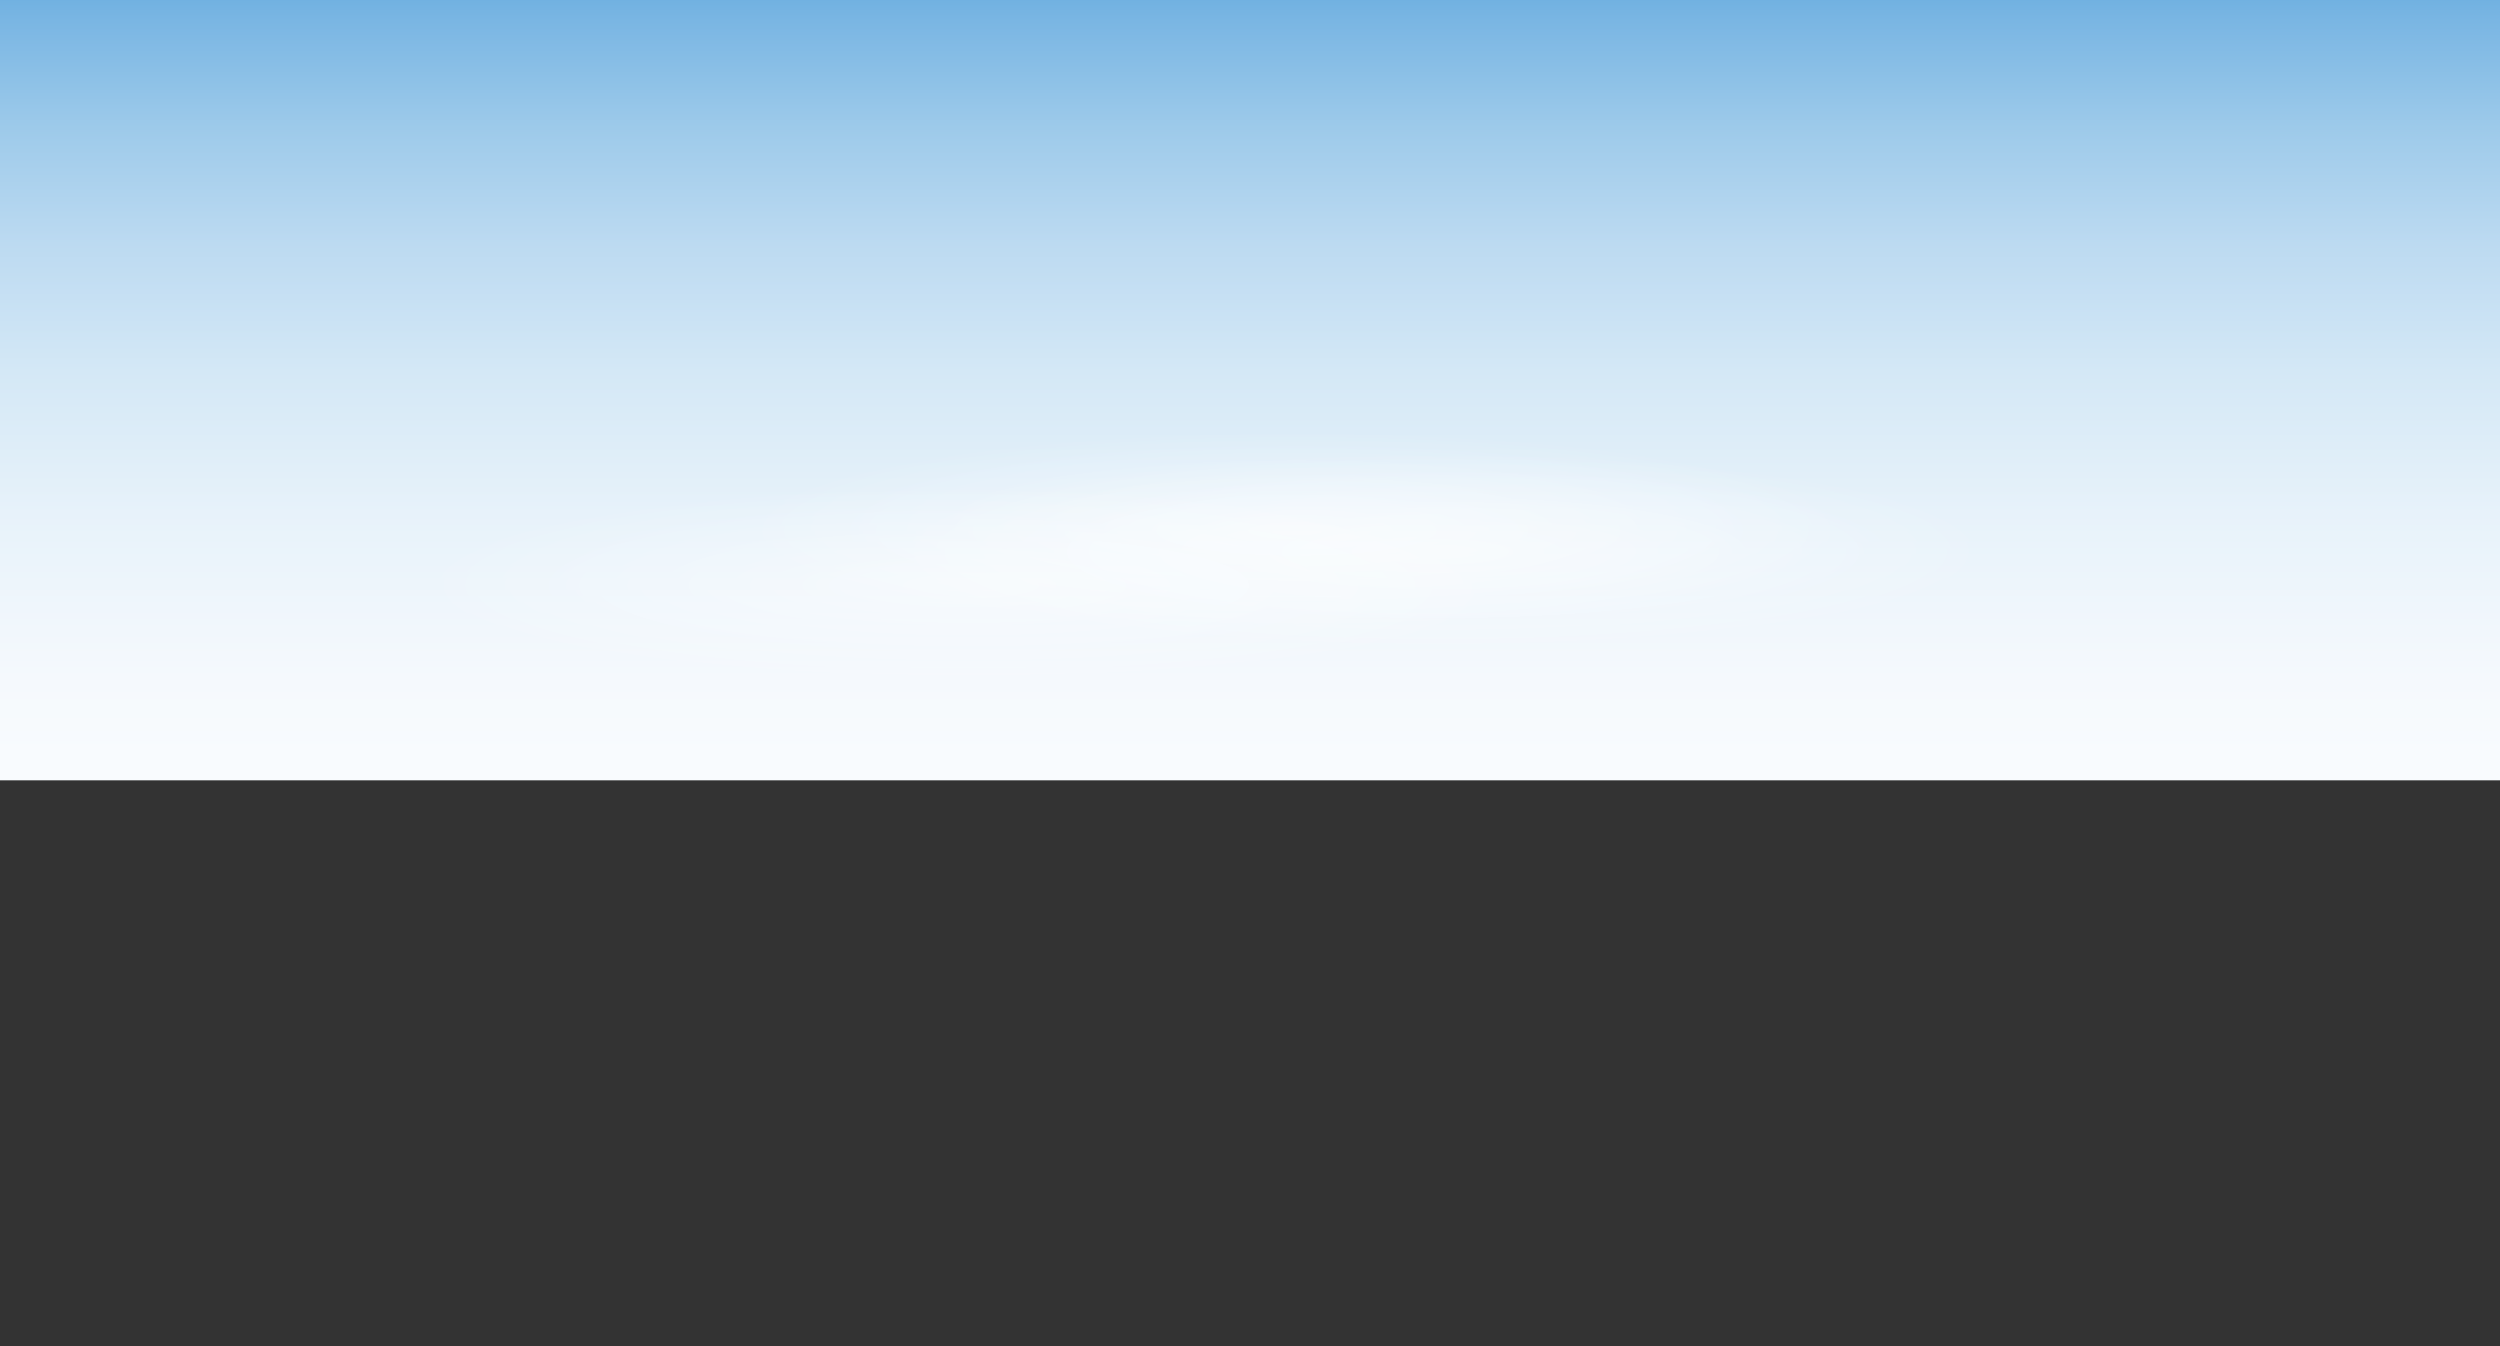<svg version="1.1" id="Layer_1" xmlns="http://www.w3.org/2000/svg" xmlns:xlink="http://www.w3.org/1999/xlink" x="0" y="0" viewBox="0 0 1080 581.6" xml:space="preserve"><rect x="0" y="0" width="1080" height="581.6" fill="#333333" stroke="none"/><style/><g id="Layer_5_3_"><defs><path id="SVGID_19_" d="M0 0h1080v581.6H0z"/></defs><clipPath id="SVGID_2_"><use xlink:href="#SVGID_19_" overflow="visible"/></clipPath><linearGradient id="SVGID_4_" gradientUnits="userSpaceOnUse" x1="540" y1="607.013" x2="540" y2="25.535" gradientTransform="matrix(1 0 0 -1 0 582.05)"><stop offset="0" stop-color="#5aa5dc"/><stop offset=".059" stop-color="#7ab6e3"/><stop offset=".138" stop-color="#9dcaea"/><stop offset=".224" stop-color="#bcdaf1"/><stop offset=".319" stop-color="#d4e8f6"/><stop offset=".424" stop-color="#e7f2fa"/><stop offset=".547" stop-color="#f5f9fd"/><stop offset=".702" stop-color="#fdfeff"/><stop offset="1" stop-color="#fff"/></linearGradient><path clip-path="url(#SVGID_2_)" fill="url(#SVGID_4_)" d="M0 0h1080v337.1H0z"/><defs><path id="SVGID_22_" d="M0 0h1080v581.6H0z"/></defs><clipPath id="SVGID_6_"><use xlink:href="#SVGID_22_" overflow="visible"/></clipPath><defs><path id="SVGID_24_" d="M0 0h1080v581.6H0z"/></defs><clipPath id="SVGID_8_"><use xlink:href="#SVGID_24_" overflow="visible"/></clipPath><defs><path id="SVGID_26_" d="M0 0h1080v581.6H0z"/></defs><clipPath id="SVGID_10_"><use xlink:href="#SVGID_26_" overflow="visible"/></clipPath><defs><path id="SVGID_28_" d="M0 0h1080v581.6H0z"/></defs><clipPath id="SVGID_11_"><use xlink:href="#SVGID_28_" overflow="visible"/></clipPath><defs><path id="SVGID_30_" d="M0 0h1080v581.6H0z"/></defs><clipPath id="SVGID_13_"><use xlink:href="#SVGID_30_" overflow="visible"/></clipPath><defs><path id="SVGID_32_" d="M0 0h1080v581.6H0z"/></defs><clipPath id="SVGID_14_"><use xlink:href="#SVGID_32_" overflow="visible"/></clipPath><defs><path id="SVGID_34_" d="M0 0h1080v581.6H0z"/></defs><clipPath id="SVGID_16_"><use xlink:href="#SVGID_34_" overflow="visible"/></clipPath><defs><path id="SVGID_36_" d="M0 0h1080v581.6H0z"/></defs><clipPath id="SVGID_17_"><use xlink:href="#SVGID_36_" overflow="visible"/></clipPath><defs><path id="SVGID_38_" d="M0 0h1080v581.6H0z"/></defs><clipPath id="SVGID_18_"><use xlink:href="#SVGID_38_" overflow="visible"/></clipPath><defs><path id="SVGID_40_" d="M0 0h1080v581.6H0z"/></defs><clipPath id="SVGID_20_"><use xlink:href="#SVGID_40_" overflow="visible"/></clipPath><defs><path id="SVGID_42_" d="M0 0h1080v581.6H0z"/></defs><clipPath id="SVGID_21_"><use xlink:href="#SVGID_42_" overflow="visible"/></clipPath><defs><path id="SVGID_44_" d="M0 0h1080v581.6H0z"/></defs><clipPath id="SVGID_23_"><use xlink:href="#SVGID_44_" overflow="visible"/></clipPath><defs><path id="SVGID_46_" d="M0 0h1080v581.6H0z"/></defs><clipPath id="SVGID_25_"><use xlink:href="#SVGID_46_" overflow="visible"/></clipPath><defs><path id="SVGID_48_" d="M0 0h1080v581.6H0z"/></defs><clipPath id="SVGID_27_"><use xlink:href="#SVGID_48_" overflow="visible"/></clipPath><defs><path id="SVGID_50_" d="M0 0h1080v581.6H0z"/></defs><clipPath id="SVGID_29_"><use xlink:href="#SVGID_50_" overflow="visible"/></clipPath><defs><path id="SVGID_52_" d="M0 0h1080v581.6H0z"/></defs><clipPath id="SVGID_31_"><use xlink:href="#SVGID_52_" overflow="visible"/></clipPath><defs><path id="SVGID_54_" d="M0 0h1080v581.6H0z"/></defs><clipPath id="SVGID_33_"><use xlink:href="#SVGID_54_" overflow="visible"/></clipPath><defs><path id="SVGID_56_" d="M0 0h1080v581.6H0z"/></defs><clipPath id="SVGID_35_"><use xlink:href="#SVGID_56_" overflow="visible"/></clipPath><defs><path id="SVGID_58_" d="M0 0h1080v581.6H0z"/></defs><clipPath id="SVGID_37_"><use xlink:href="#SVGID_58_" overflow="visible"/></clipPath><defs><path id="SVGID_60_" d="M0 0h1080v581.6H0z"/></defs><clipPath id="SVGID_39_"><use xlink:href="#SVGID_60_" overflow="visible"/></clipPath><defs><path id="SVGID_62_" d="M0 0h1080v581.6H0z"/></defs><clipPath id="SVGID_41_"><use xlink:href="#SVGID_62_" overflow="visible"/></clipPath><defs><path id="SVGID_64_" d="M0 0h1080v581.6H0z"/></defs><clipPath id="SVGID_43_"><use xlink:href="#SVGID_64_" overflow="visible"/></clipPath><defs><path id="SVGID_66_" d="M0 0h1080v581.6H0z"/></defs><clipPath id="SVGID_45_"><use xlink:href="#SVGID_66_" overflow="visible"/></clipPath><defs><path id="SVGID_68_" d="M0 0h1080v581.6H0z"/></defs><clipPath id="SVGID_47_"><use xlink:href="#SVGID_68_" overflow="visible"/></clipPath><defs><path id="SVGID_70_" d="M0 0h1080v581.6H0z"/></defs><clipPath id="SVGID_49_"><use xlink:href="#SVGID_70_" overflow="visible"/></clipPath><defs><path id="SVGID_72_" d="M0 0h1080v581.6H0z"/></defs><clipPath id="SVGID_51_"><use xlink:href="#SVGID_72_" overflow="visible"/></clipPath><defs><path id="SVGID_74_" d="M0 0h1080v581.6H0z"/></defs><clipPath id="SVGID_53_"><use xlink:href="#SVGID_74_" overflow="visible"/></clipPath><defs><path id="SVGID_76_" d="M0 0h1080v581.6H0z"/></defs><clipPath id="SVGID_55_"><use xlink:href="#SVGID_76_" overflow="visible"/></clipPath><defs><path id="SVGID_78_" d="M0 0h1080v581.6H0z"/></defs><clipPath id="SVGID_57_"><use xlink:href="#SVGID_78_" overflow="visible"/></clipPath><defs><path id="SVGID_80_" d="M0 0h1080v581.6H0z"/></defs><clipPath id="SVGID_59_"><use xlink:href="#SVGID_80_" overflow="visible"/></clipPath><defs><path id="SVGID_82_" d="M0 0h1080v581.6H0z"/></defs><clipPath id="SVGID_61_"><use xlink:href="#SVGID_82_" overflow="visible"/></clipPath><defs><path id="SVGID_84_" d="M0 0h1080v581.6H0z"/></defs><clipPath id="SVGID_63_"><use xlink:href="#SVGID_84_" overflow="visible"/></clipPath><defs><path id="SVGID_86_" d="M0 0h1080v581.6H0z"/></defs><clipPath id="SVGID_65_"><use xlink:href="#SVGID_86_" overflow="visible"/></clipPath><defs><path id="SVGID_88_" d="M0 0h1080v581.6H0z"/></defs><clipPath id="SVGID_67_"><use xlink:href="#SVGID_88_" overflow="visible"/></clipPath><defs><path id="SVGID_90_" d="M0 0h1080v581.6H0z"/></defs><clipPath id="SVGID_69_"><use xlink:href="#SVGID_90_" overflow="visible"/></clipPath><defs><path id="SVGID_92_" d="M0 0h1080v581.6H0z"/></defs><clipPath id="SVGID_71_"><use xlink:href="#SVGID_92_" overflow="visible"/></clipPath><defs><path id="SVGID_94_" d="M0 0h1080v581.6H0z"/></defs><clipPath id="SVGID_73_"><use xlink:href="#SVGID_94_" overflow="visible"/></clipPath><defs><path id="SVGID_96_" d="M0 0h1080v581.6H0z"/></defs><clipPath id="SVGID_75_"><use xlink:href="#SVGID_96_" overflow="visible"/></clipPath><defs><path id="SVGID_98_" d="M0 0h1080v581.6H0z"/></defs><clipPath id="SVGID_77_"><use xlink:href="#SVGID_98_" overflow="visible"/></clipPath><defs><path id="SVGID_100_" d="M0 0h1080v581.6H0z"/></defs><clipPath id="SVGID_79_"><use xlink:href="#SVGID_100_" overflow="visible"/></clipPath><defs><path id="SVGID_102_" d="M0 0h1080v581.6H0z"/></defs><clipPath id="SVGID_81_"><use xlink:href="#SVGID_102_" overflow="visible"/></clipPath><defs><path id="SVGID_104_" d="M0 0h1080v581.6H0z"/></defs><clipPath id="SVGID_83_"><use xlink:href="#SVGID_104_" overflow="visible"/></clipPath><defs><path id="SVGID_106_" d="M0 0h1080v581.6H0z"/></defs><clipPath id="SVGID_85_"><use xlink:href="#SVGID_106_" overflow="visible"/></clipPath><defs><path id="SVGID_108_" d="M0 0h1080v581.6H0z"/></defs><clipPath id="SVGID_87_"><use xlink:href="#SVGID_108_" overflow="visible"/></clipPath><defs><path id="SVGID_110_" d="M0 0h1080v581.6H0z"/></defs><clipPath id="SVGID_89_"><use xlink:href="#SVGID_110_" overflow="visible"/></clipPath><defs><path id="SVGID_112_" d="M0 0h1080v581.6H0z"/></defs><clipPath id="SVGID_91_"><use xlink:href="#SVGID_112_" overflow="visible"/></clipPath><defs><path id="SVGID_114_" d="M0 0h1080v581.6H0z"/></defs><clipPath id="SVGID_93_"><use xlink:href="#SVGID_114_" overflow="visible"/></clipPath><defs><path id="SVGID_116_" d="M0 0h1080v581.6H0z"/></defs><clipPath id="SVGID_95_"><use xlink:href="#SVGID_116_" overflow="visible"/></clipPath><defs><path id="SVGID_118_" d="M0 0h1080v581.6H0z"/></defs><clipPath id="SVGID_97_"><use xlink:href="#SVGID_118_" overflow="visible"/></clipPath><defs><path id="SVGID_120_" d="M0 0h1080v581.6H0z"/></defs><clipPath id="SVGID_99_"><use xlink:href="#SVGID_120_" overflow="visible"/></clipPath><defs><path id="SVGID_122_" d="M0 0h1080v581.6H0z"/></defs><clipPath id="SVGID_101_"><use xlink:href="#SVGID_122_" overflow="visible"/></clipPath><defs><path id="SVGID_124_" d="M0 0h1080v581.6H0z"/></defs><clipPath id="SVGID_103_"><use xlink:href="#SVGID_124_" overflow="visible"/></clipPath><defs><path id="SVGID_126_" d="M0 0h1080v581.6H0z"/></defs><clipPath id="SVGID_105_"><use xlink:href="#SVGID_126_" overflow="visible"/></clipPath><defs><path id="SVGID_128_" d="M0 0h1080v581.6H0z"/></defs><clipPath id="SVGID_107_"><use xlink:href="#SVGID_128_" overflow="visible"/></clipPath><defs><path id="SVGID_130_" d="M0 0h1080v581.6H0z"/></defs><clipPath id="SVGID_109_"><use xlink:href="#SVGID_130_" overflow="visible"/></clipPath><defs><path id="SVGID_132_" d="M0 0h1080v581.6H0z"/></defs><clipPath id="SVGID_111_"><use xlink:href="#SVGID_132_" overflow="visible"/></clipPath><defs><path id="SVGID_134_" d="M0 0h1080v581.6H0z"/></defs><clipPath id="SVGID_113_"><use xlink:href="#SVGID_134_" overflow="visible"/></clipPath><defs><path id="SVGID_136_" d="M0 0h1080v581.6H0z"/></defs><clipPath id="SVGID_115_"><use xlink:href="#SVGID_136_" overflow="visible"/></clipPath><defs><path id="SVGID_138_" d="M0 0h1080v581.6H0z"/></defs><clipPath id="SVGID_117_"><use xlink:href="#SVGID_138_" overflow="visible"/></clipPath><defs><path id="SVGID_140_" d="M0 0h1080v581.6H0z"/></defs><clipPath id="SVGID_119_"><use xlink:href="#SVGID_140_" overflow="visible"/></clipPath><defs><path id="SVGID_142_" d="M0 0h1080v581.6H0z"/></defs><clipPath id="SVGID_121_"><use xlink:href="#SVGID_142_" overflow="visible"/></clipPath><defs><path id="SVGID_144_" d="M0 0h1080v581.6H0z"/></defs><clipPath id="SVGID_123_"><use xlink:href="#SVGID_144_" overflow="visible"/></clipPath><defs><path id="SVGID_146_" d="M0 0h1080v581.6H0z"/></defs><clipPath id="SVGID_125_"><use xlink:href="#SVGID_146_" overflow="visible"/></clipPath><defs><path id="SVGID_148_" d="M0 0h1080v581.6H0z"/></defs><clipPath id="SVGID_127_"><use xlink:href="#SVGID_148_" overflow="visible"/></clipPath><defs><path id="SVGID_150_" d="M0 0h1080v581.6H0z"/></defs><clipPath id="SVGID_129_"><use xlink:href="#SVGID_150_" overflow="visible"/></clipPath><defs><path id="SVGID_152_" d="M0 0h1080v581.6H0z"/></defs><clipPath id="SVGID_131_"><use xlink:href="#SVGID_152_" overflow="visible"/></clipPath><defs><path id="SVGID_154_" d="M0 0h1080v581.6H0z"/></defs><clipPath id="SVGID_133_"><use xlink:href="#SVGID_154_" overflow="visible"/></clipPath><defs><path id="SVGID_156_" d="M0 0h1080v581.6H0z"/></defs><clipPath id="SVGID_135_"><use xlink:href="#SVGID_156_" overflow="visible"/></clipPath><defs><path id="SVGID_158_" d="M0 0h1080v581.6H0z"/></defs><clipPath id="SVGID_137_"><use xlink:href="#SVGID_158_" overflow="visible"/></clipPath><defs><path id="SVGID_160_" d="M0 0h1080v581.6H0z"/></defs><clipPath id="SVGID_139_"><use xlink:href="#SVGID_160_" overflow="visible"/></clipPath><defs><path id="SVGID_162_" d="M0 0h1080v581.6H0z"/></defs><clipPath id="SVGID_141_"><use xlink:href="#SVGID_162_" overflow="visible"/></clipPath><defs><path id="SVGID_164_" d="M0 0h1080v581.6H0z"/></defs><clipPath id="SVGID_143_"><use xlink:href="#SVGID_164_" overflow="visible"/></clipPath><defs><path id="SVGID_166_" d="M0 0h1080v581.6H0z"/></defs><clipPath id="SVGID_145_"><use xlink:href="#SVGID_166_" overflow="visible"/></clipPath><defs><path id="SVGID_168_" d="M0 0h1080v581.6H0z"/></defs><clipPath id="SVGID_147_"><use xlink:href="#SVGID_168_" overflow="visible"/></clipPath><defs><path id="SVGID_170_" d="M0 0h1080v581.6H0z"/></defs><clipPath id="SVGID_149_"><use xlink:href="#SVGID_170_" overflow="visible"/></clipPath><defs><path id="SVGID_172_" d="M0 0h1080v581.6H0z"/></defs><clipPath id="SVGID_151_"><use xlink:href="#SVGID_172_" overflow="visible"/></clipPath><defs><path id="SVGID_174_" d="M0 0h1080v581.6H0z"/></defs><clipPath id="SVGID_153_"><use xlink:href="#SVGID_174_" overflow="visible"/></clipPath><radialGradient id="SVGID_155_" cx="-2450.432" cy="352.885" r="43.264" gradientTransform="matrix(5.572 0 0 -.993 14213.88 579.67)" gradientUnits="userSpaceOnUse"><stop offset="0" stop-color="#fff"/><stop offset="1" stop-color="#fff" stop-opacity="0"/></radialGradient><ellipse cx="559.2" cy="229.4" rx="241" ry="43" opacity=".5" clip-path="url(#SVGID_153_)" fill="url(#SVGID_155_)"/><defs><path id="SVGID_177_" d="M0 0h1080v581.6H0z"/></defs><clipPath id="SVGID_157_"><use xlink:href="#SVGID_177_" overflow="visible"/></clipPath><defs><path id="SVGID_179_" d="M0 0h1080v581.6H0z"/></defs><clipPath id="SVGID_159_"><use xlink:href="#SVGID_179_" overflow="visible"/></clipPath><defs><path id="SVGID_181_" d="M0 0h1080v581.6H0z"/></defs><clipPath id="SVGID_161_"><use xlink:href="#SVGID_181_" overflow="visible"/></clipPath><defs><path id="SVGID_183_" d="M0 0h1080v581.6H0z"/></defs><clipPath id="SVGID_163_"><use xlink:href="#SVGID_183_" overflow="visible"/></clipPath><defs><path id="SVGID_185_" d="M0 0h1080v581.6H0z"/></defs><clipPath id="SVGID_165_"><use xlink:href="#SVGID_185_" overflow="visible"/></clipPath><defs><path id="SVGID_187_" d="M0 0h1080v581.6H0z"/></defs><clipPath id="SVGID_167_"><use xlink:href="#SVGID_187_" overflow="visible"/></clipPath><defs><path id="SVGID_189_" d="M0 0h1080v581.6H0z"/></defs><clipPath id="SVGID_169_"><use xlink:href="#SVGID_189_" overflow="visible"/></clipPath><radialGradient id="SVGID_171_" cx="-2439.373" cy="343.704" r="43.264" gradientTransform="matrix(5.572 0 0 -.993 14213.88 579.67)" gradientUnits="userSpaceOnUse"><stop offset="0" stop-color="#fff"/><stop offset="1" stop-color="#fff" stop-opacity="0"/></radialGradient><ellipse cx="620.8" cy="238.5" rx="241" ry="43" opacity=".5" clip-path="url(#SVGID_169_)" fill="url(#SVGID_171_)"/><defs><path id="SVGID_192_" d="M0 0h1080v581.6H0z"/></defs><clipPath id="SVGID_173_"><use xlink:href="#SVGID_192_" overflow="visible"/></clipPath><radialGradient id="SVGID_175_" cx="-2475.835" cy="329.053" r="43.264" gradientTransform="matrix(5.572 0 0 -.993 14213.88 579.67)" gradientUnits="userSpaceOnUse"><stop offset="0" stop-color="#fff"/><stop offset="1" stop-color="#fff" stop-opacity="0"/></radialGradient><ellipse cx="417.6" cy="253" rx="241" ry="43" opacity=".5" clip-path="url(#SVGID_173_)" fill="url(#SVGID_175_)"/><defs><path id="SVGID_195_" d="M0 0h1080v581.6H0z"/></defs><clipPath id="SVGID_176_"><use xlink:href="#SVGID_195_" overflow="visible"/></clipPath><defs><path id="SVGID_197_" d="M0 0h1080v581.6H0z"/></defs><clipPath id="SVGID_178_"><use xlink:href="#SVGID_197_" overflow="visible"/></clipPath><defs><path id="SVGID_199_" d="M0 0h1080v581.6H0z"/></defs><clipPath id="SVGID_180_"><use xlink:href="#SVGID_199_" overflow="visible"/></clipPath><defs><path id="SVGID_201_" d="M0 0h1080v581.6H0z"/></defs><clipPath id="SVGID_182_"><use xlink:href="#SVGID_201_" overflow="visible"/></clipPath><defs><path id="SVGID_203_" d="M0 0h1080v581.6H0z"/></defs><clipPath id="SVGID_184_"><use xlink:href="#SVGID_203_" overflow="visible"/></clipPath></g></svg>